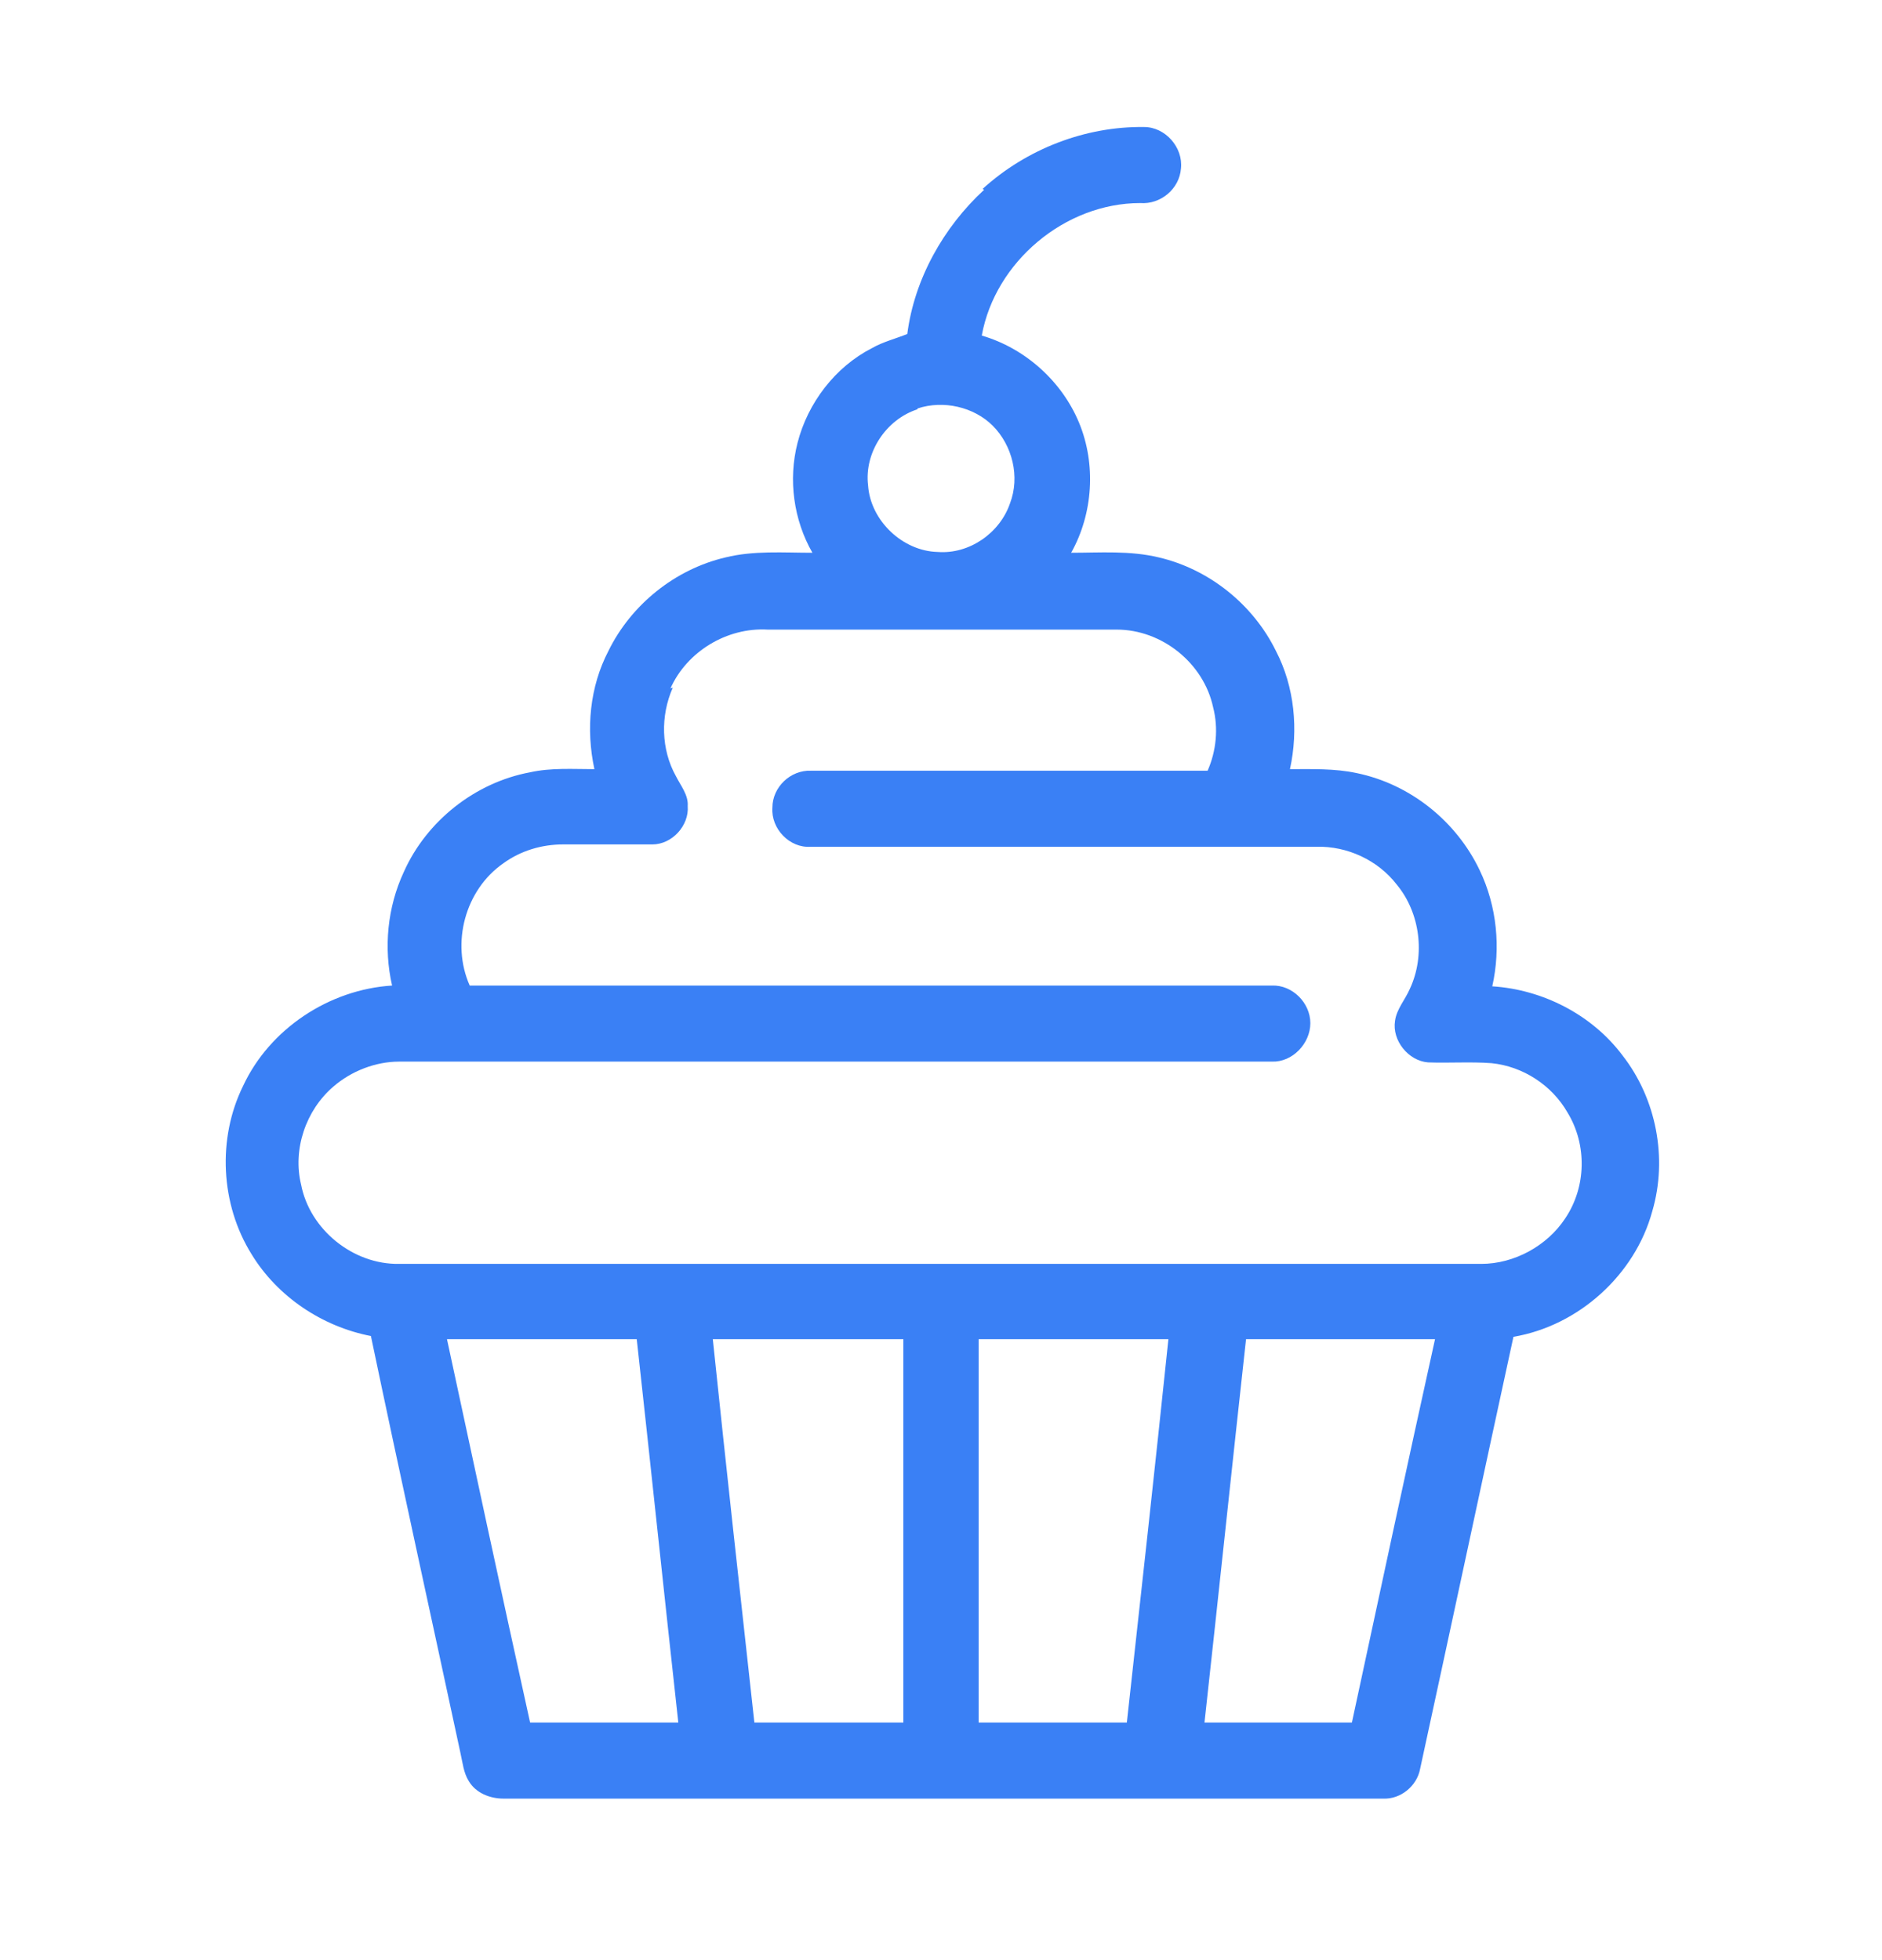 <?xml version="1.0" encoding="UTF-8"?>
<svg id="Layer_1" xmlns="http://www.w3.org/2000/svg" version="1.1" viewBox="0 0 24 25">
  <!-- Generator: Adobe Illustrator 29.5.1, SVG Export Plug-In . SVG Version: 2.1.0 Build 141)  -->
  <defs>
    <style>
      .st0 {
        fill: #3a80f5;
      }
    </style>
  </defs>
  <g id="_x23_01435aff">
    <path class="st0" d="M12.53,2.41c.56-.51,1.31-.8,2.06-.79.27,0,.5.26.47.53-.02.26-.26.46-.52.44-.96,0-1.85.75-2.02,1.69.55.16,1.02.58,1.24,1.11.22.53.18,1.16-.1,1.66.37,0,.75-.03,1.12.06.64.15,1.2.6,1.49,1.19.24.46.29,1.01.18,1.51.28,0,.57-.01.85.05.68.14,1.27.61,1.57,1.24.22.46.27.99.16,1.48.64.04,1.27.36,1.66.88.43.55.58,1.31.38,1.99-.22.81-.94,1.46-1.77,1.6-.4,1.84-.79,3.67-1.19,5.51-.04.22-.25.39-.47.38-3.74,0-7.48,0-11.22,0-.17,0-.35-.07-.44-.22-.07-.11-.08-.24-.11-.37-.38-1.77-.77-3.54-1.14-5.31-.62-.12-1.19-.5-1.52-1.04-.4-.64-.44-1.48-.11-2.15.34-.73,1.1-1.23,1.9-1.28-.11-.48-.06-1,.15-1.45.29-.65.91-1.14,1.61-1.27.27-.06.55-.04.82-.04-.11-.51-.06-1.05.18-1.51.29-.59.85-1.04,1.49-1.19.36-.09.74-.06,1.11-.06-.24-.42-.31-.93-.19-1.4.13-.51.48-.97.95-1.21.14-.08.3-.12.45-.18.09-.7.46-1.36.98-1.84M11.7,5.22c-.4.13-.68.55-.63.97.03.45.44.84.89.85.4.03.79-.24.92-.62.13-.34.03-.74-.22-.99-.24-.24-.63-.33-.96-.22M8.58,8.77c-.16.36-.15.79.04,1.13.06.12.16.24.15.38.02.25-.2.49-.45.49-.38,0-.76,0-1.14,0-.27,0-.54.08-.76.24-.49.34-.67,1.02-.43,1.56,3.41,0,6.82,0,10.23,0,.26-.01.49.22.49.48,0,.26-.23.5-.49.49-3.71,0-7.42,0-11.13,0-.3,0-.61.12-.84.32-.35.3-.52.8-.41,1.25.11.57.66,1.02,1.25,1.01h13.8c.42,0,.84-.23,1.07-.58.27-.4.28-.94.03-1.35-.2-.35-.57-.59-.97-.63-.27-.02-.54,0-.81-.01-.25-.02-.46-.28-.42-.53.02-.15.13-.27.19-.41.2-.43.13-.97-.17-1.33-.24-.31-.63-.49-1.02-.48-2.15,0-4.3,0-6.45,0-.27.02-.51-.23-.49-.5,0-.26.23-.48.49-.47,1.69,0,3.37,0,5.06,0,.11-.25.14-.54.07-.81-.12-.56-.65-.99-1.23-.99-1.48,0-2.97,0-4.45,0-.52-.03-1.03.28-1.24.75M5.7,17.08c.35,1.63.7,3.26,1.06,4.89.63,0,1.26,0,1.89,0-.18-1.63-.35-3.26-.53-4.89-.8,0-1.61,0-2.41,0M9.09,17.08c.17,1.63.35,3.26.53,4.89.63,0,1.26,0,1.9,0,0-1.63,0-3.26,0-4.89-.81,0-1.62,0-2.42,0M12.48,17.08c0,1.63,0,3.26,0,4.89.63,0,1.26,0,1.89,0,.18-1.63.36-3.26.53-4.89-.81,0-1.61,0-2.42,0M15.35,21.97c.63,0,1.26,0,1.89,0,.35-1.63.7-3.26,1.06-4.89-.8,0-1.61,0-2.41,0-.18,1.63-.35,3.26-.53,4.89Z"/>
  </g>
</svg>